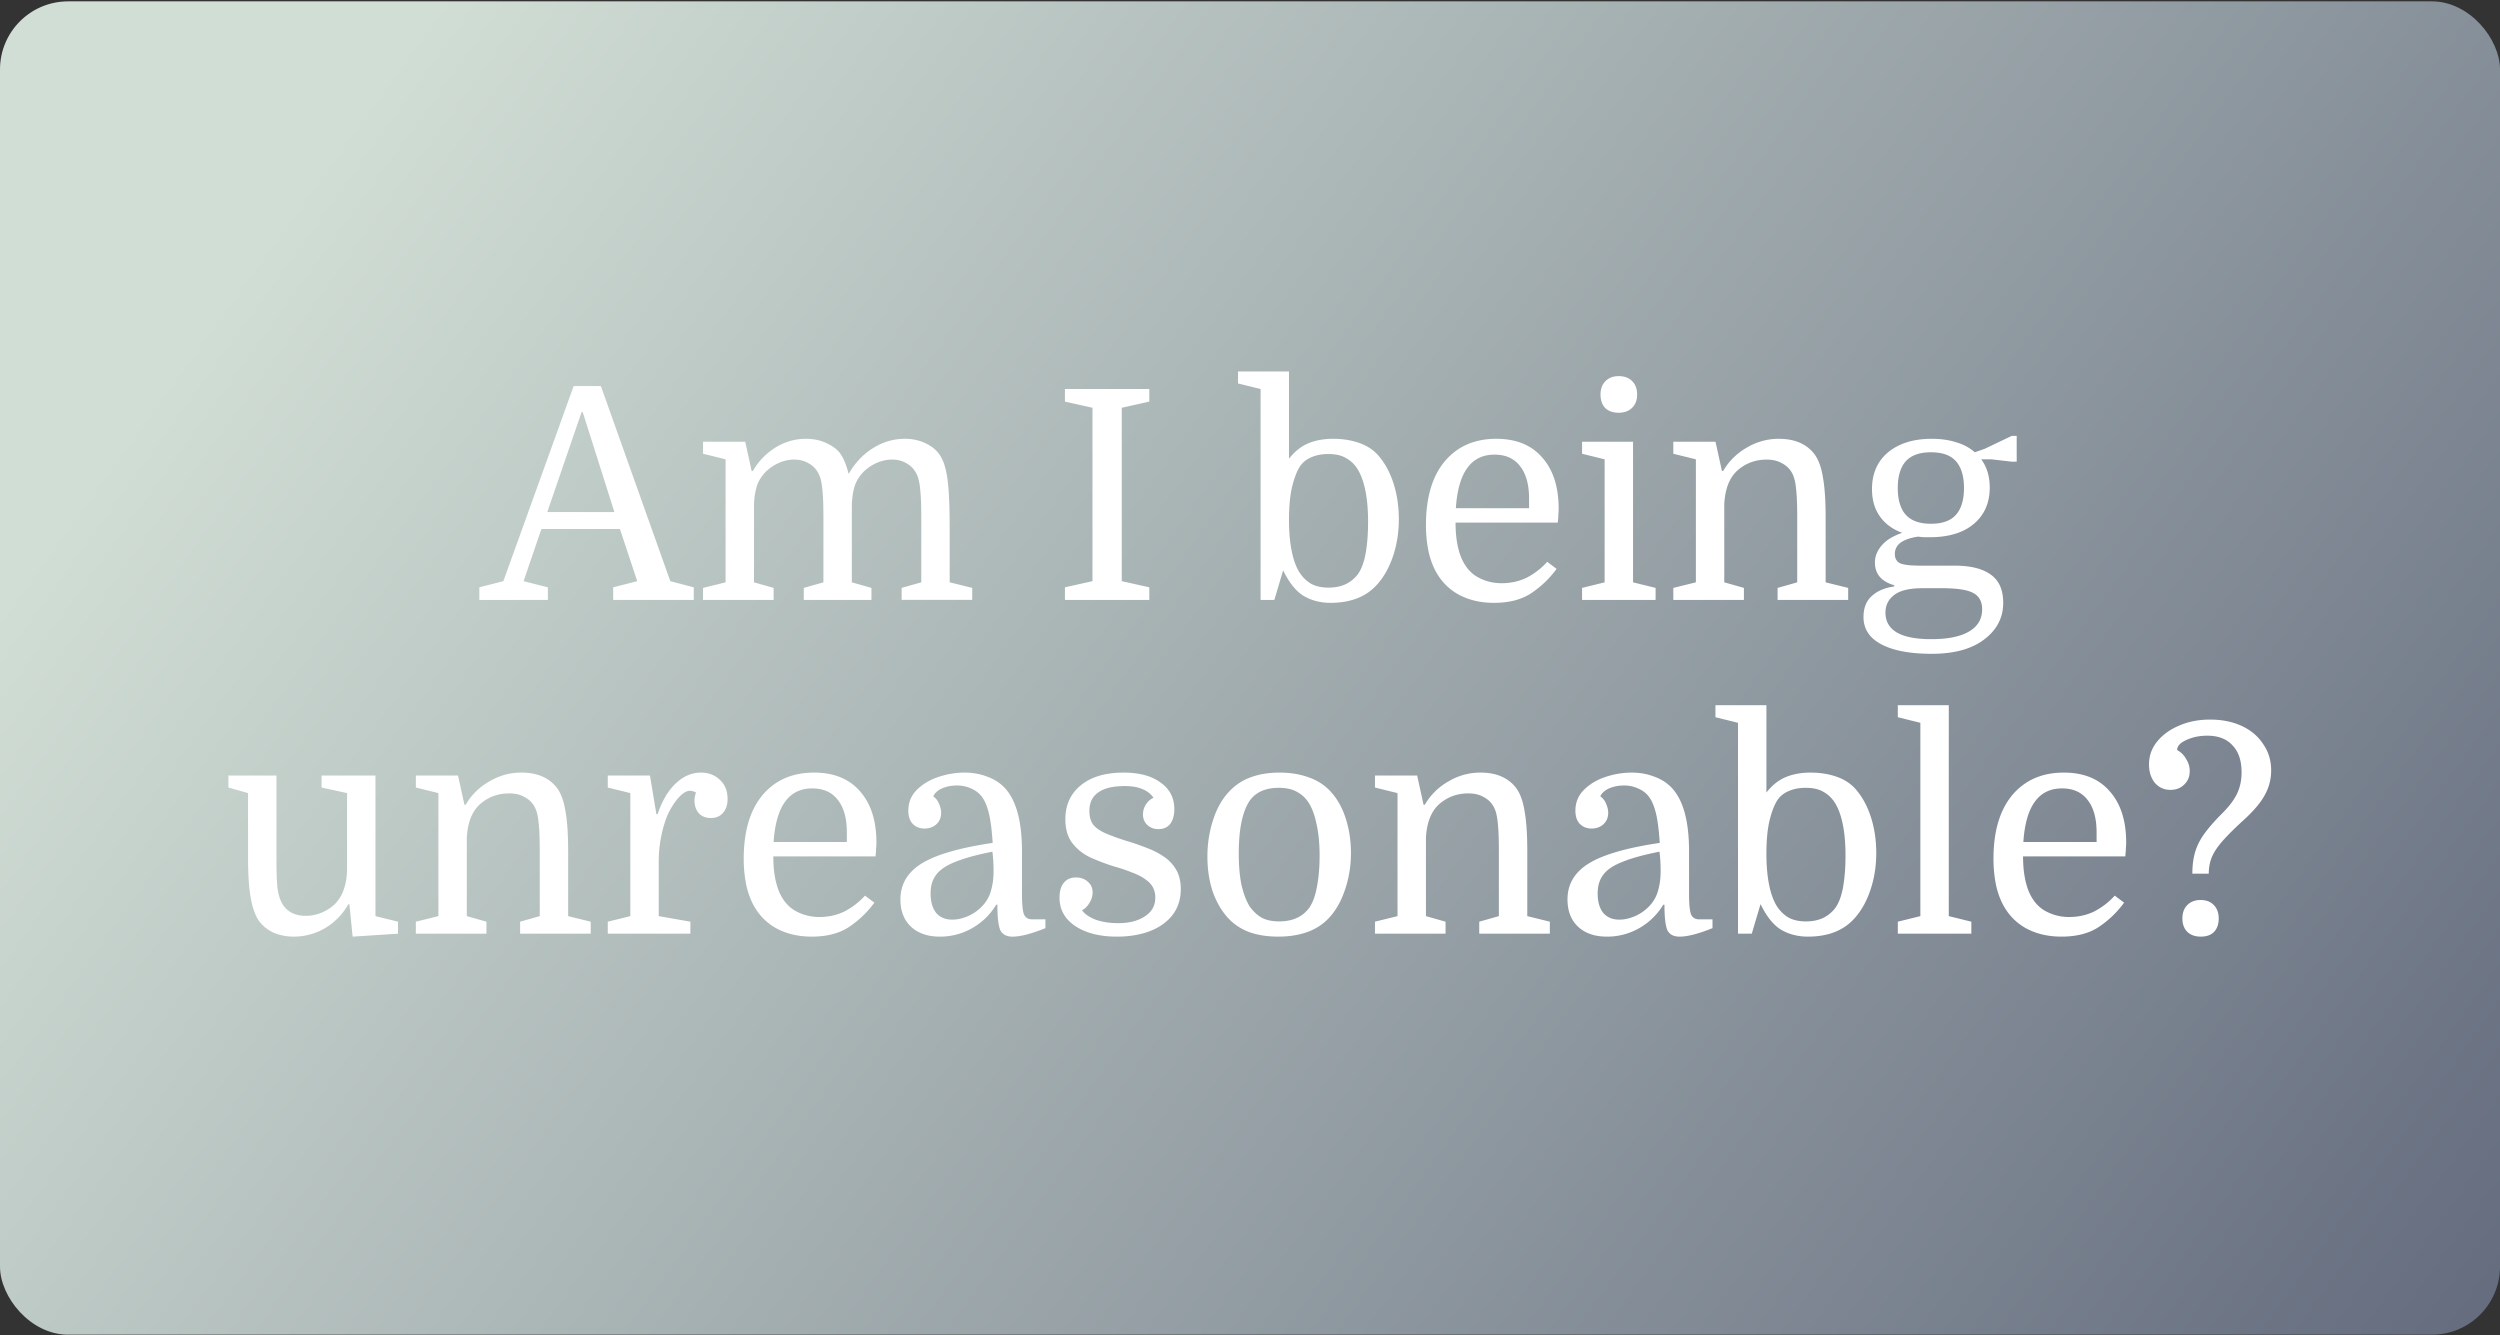 <?xml version="1.0" encoding="utf-8"?>
<svg xmlns="http://www.w3.org/2000/svg" fill="none" height="196" viewBox="0 0 367 196" width="367">
  <rect x="0" y="0" width="367" height="196" fill="#333333" stroke="none"/>
  <rect fill="url(#a)" height="195.733" rx="10" width="367" y=".2"/>
  <path d="m93.543 85.315-2.537-7.654H79.482l-2.623 7.654 3.569.903v1.849H70.366v-1.85l3.526-.902 10.32-28.638h3.999l10.191 28.638 3.44.903v1.849H90.017v-1.85l3.526-.902Zm-8.17-24.811-5.031 14.663h9.847l-4.644-14.663h-.172Zm21.143 24.983v-18.06l-3.311-.817v-1.763h6.192l.946 4.3h.172a9.772 9.772 0 0 1 3.311-3.44c1.405-.86 2.896-1.29 4.472-1.29 1.176 0 2.222.229 3.139.688.918.43 1.591.974 2.021 1.634.459.716.832 1.662 1.118 2.838.918-1.606 2.107-2.867 3.569-3.784 1.462-.918 3.025-1.376 4.687-1.376 1.147 0 2.179.229 3.096.688.918.43 1.62 1.032 2.107 1.806.344.544.617 1.247.817 2.107.201.86.344 1.978.43 3.354.086 1.347.129 3.067.129 5.16v7.955l3.311.817v1.763h-10.363v-1.763l2.881-.817v-9.59c0-1.863-.057-3.253-.172-4.17-.086-.918-.258-1.634-.516-2.15-.344-.688-.831-1.204-1.462-1.548-.602-.373-1.318-.56-2.15-.56-.716 0-1.419.144-2.107.43a6.507 6.507 0 0 0-1.849 1.162 5.53 5.53 0 0 0-1.419 2.02c-.286.775-.458 1.75-.516 2.925v11.48l2.881.818v1.763h-9.933v-1.763l2.881-.817v-9.59c0-1.863-.057-3.253-.172-4.17-.086-.918-.258-1.634-.516-2.15-.344-.688-.831-1.204-1.462-1.548-.602-.373-1.318-.56-2.15-.56-.716 0-1.419.144-2.107.43a6.507 6.507 0 0 0-1.849 1.162 5.53 5.53 0 0 0-1.419 2.02c-.286.775-.458 1.75-.516 2.925v11.48l2.881.818v1.763h-10.363v-1.763l3.311-.817Zm58.158-25.628v25.456l4.042.903v1.849h-12.384v-1.85l4.042-.902V59.859l-4.042-.903v-1.85h12.384v1.85l-4.042.903Zm40.675 16.383c0 1.863-.272 3.626-.817 5.289-.544 1.662-1.304 3.053-2.279 4.17-1.605 1.864-3.913 2.796-6.923 2.796-1.462 0-2.766-.33-3.913-.99-1.146-.687-2.164-1.949-3.053-3.783l-1.29 4.343h-2.021v-30.96l-3.311-.817v-1.763h7.482V67.34c.86-1.09 1.821-1.85 2.881-2.28 1.061-.43 2.251-.644 3.569-.644 1.462 0 2.781.215 3.956.645 1.204.43 2.179 1.118 2.924 2.064.889 1.089 1.577 2.422 2.064 3.999.488 1.576.731 3.282.731 5.117Zm-16.125.043c0 1.748.129 3.268.387 4.558s.631 2.336 1.118 3.139c.459.716 1.018 1.275 1.677 1.677.688.401 1.563.602 2.623.602.975 0 1.821-.172 2.537-.516a4.887 4.887 0 0 0 1.806-1.505c.516-.746.889-1.778 1.118-3.096.23-1.319.344-2.838.344-4.558 0-1.72-.129-3.225-.387-4.515-.258-1.29-.63-2.337-1.118-3.14-.458-.745-1.032-1.304-1.72-1.676-.659-.402-1.533-.602-2.623-.602-.974 0-1.834.172-2.58.516a3.631 3.631 0 0 0-1.677 1.462c-.458.802-.831 1.849-1.118 3.139-.258 1.261-.387 2.766-.387 4.515Zm39.457.43h-15.007c0 2.092.286 3.827.86 5.203.573 1.318 1.39 2.264 2.451 2.838 1.06.573 2.207.86 3.44.86 1.347 0 2.58-.273 3.698-.817a10.611 10.611 0 0 0 3.01-2.322l1.376 1.032a14.764 14.764 0 0 1-3.655 3.526c-1.434.974-3.283 1.462-5.547 1.462-1.978 0-3.727-.416-5.246-1.247-1.52-.86-2.681-2.107-3.483-3.741a11.585 11.585 0 0 1-.946-2.967 19.189 19.189 0 0 1-.301-3.483c0-4.014.917-7.124 2.752-9.331 1.863-2.208 4.386-3.311 7.568-3.311 2.924 0 5.174.917 6.751 2.752 1.605 1.806 2.408 4.314 2.408 7.525 0 .286-.015.559-.043.817 0 .229-.029.63-.086 1.204Zm-9.288-9.976c-3.44 0-5.332 2.623-5.676 7.869h10.75v-1.42c0-2.063-.445-3.654-1.333-4.772-.86-1.118-2.107-1.677-3.741-1.677Zm16.165.688-3.311-.817v-1.763h7.482v20.64l3.311.817v1.763h-10.793v-1.763l3.311-.817v-18.06Zm-.602-9.503c0-.832.244-1.491.731-1.978.488-.488 1.133-.731 1.935-.731.832 0 1.491.243 1.978.73.488.488.731 1.147.731 1.979 0 .802-.243 1.447-.731 1.935-.487.487-1.146.73-1.978.73-.831 0-1.49-.229-1.978-.687-.458-.488-.688-1.147-.688-1.978Zm13.998 27.563v-18.06l-3.311-.817v-1.763h6.192l.946 4.3h.172a9.328 9.328 0 0 1 3.483-3.44 9.091 9.091 0 0 1 4.687-1.29c2.379 0 4.142.774 5.289 2.322.573.802.974 1.935 1.204 3.397.258 1.433.387 3.382.387 5.848v9.503l3.311.817v1.763h-10.363v-1.763l2.881-.817v-9.59c0-1.863-.058-3.253-.172-4.17-.086-.918-.258-1.634-.516-2.15a3.424 3.424 0 0 0-1.505-1.548c-.631-.373-1.391-.56-2.279-.56-1.663 0-3.096.531-4.3 1.592-1.176 1.06-1.821 2.709-1.935 4.945v11.48l2.881.818v1.763h-10.363v-1.763l3.311-.817Zm45.118 3.01c0 2.178-.931 3.97-2.795 5.375-1.834 1.404-4.4 2.107-7.697 2.107-2.178 0-4.013-.215-5.504-.645-1.49-.43-2.623-1.047-3.397-1.85-.745-.802-1.118-1.762-1.118-2.88 0-1.348.402-2.38 1.204-3.096.803-.746 1.907-1.219 3.311-1.42v-.171c-1.892-.545-2.838-1.663-2.838-3.354 0-.602.144-1.161.43-1.677.287-.545.717-1.047 1.29-1.505.602-.459 1.362-.846 2.279-1.161-1.404-.516-2.494-1.319-3.268-2.408-.774-1.09-1.161-2.423-1.161-4 0-2.293.789-4.099 2.365-5.417 1.606-1.319 3.741-1.978 6.407-1.978 1.348 0 2.552.172 3.612.516 1.061.315 1.964.802 2.709 1.462l1.462-.516 3.956-1.892h.731v3.784h-.731l-3.01-.344h-1.462c.832 1.146 1.247 2.522 1.247 4.128 0 2.264-.788 4.056-2.365 5.375-1.548 1.29-3.698 1.935-6.45 1.935h-.86l-.86-.086c-1.146.172-2.006.473-2.58.903-.544.43-.817.974-.817 1.634 0 .659.258 1.118.774 1.376.516.229 1.52.344 3.01.344h4.988c2.351 0 4.128.444 5.332 1.333 1.204.86 1.806 2.236 1.806 4.128Zm-9.03-2.15h-2.795c-1.92 0-3.311.33-4.171.989-.86.659-1.29 1.519-1.29 2.58 0 2.608 2.236 3.913 6.708 3.913 2.437 0 4.286-.373 5.547-1.118 1.29-.746 1.935-1.835 1.935-3.268 0-1.147-.444-1.95-1.333-2.408-.86-.459-2.393-.688-4.601-.688Zm-6.45-14.706c0 1.72.387 3.024 1.161 3.913.803.888 2.036 1.333 3.698 1.333 1.692 0 2.924-.445 3.698-1.333.774-.889 1.161-2.193 1.161-3.913 0-1.72-.387-3.025-1.161-3.913-.774-.889-2.006-1.333-3.698-1.333-1.662 0-2.895.444-3.698 1.333-.774.888-1.161 2.193-1.161 3.913ZM40.585 113.847v12.169c0 1.834.043 3.225.13 4.171.114.917.3 1.634.558 2.15a3.488 3.488 0 0 0 1.42 1.591c.63.344 1.36.516 2.192.516a5.98 5.98 0 0 0 2.236-.43 6.353 6.353 0 0 0 1.892-1.161c1.175-1.061 1.82-2.709 1.935-4.945v-11.481l-3.74-.817v-1.763h7.911v20.64l3.311.817v1.763l-6.665.43-.473-4.73h-.172a9.427 9.427 0 0 1-3.397 3.483 9.024 9.024 0 0 1-4.6 1.247c-1.09 0-2.093-.201-3.01-.602-.89-.43-1.592-1.004-2.108-1.72-.544-.803-.946-1.935-1.204-3.397-.258-1.462-.387-3.412-.387-5.848v-9.503l-2.88-.817v-1.763h7.051Zm23.771 20.64v-18.06l-3.31-.817v-1.763h6.191l.946 4.3h.172a9.325 9.325 0 0 1 3.483-3.44 9.092 9.092 0 0 1 4.687-1.29c2.38 0 4.142.774 5.29 2.322.572.802.974 1.935 1.203 3.397.258 1.433.387 3.382.387 5.848v9.503l3.311.817v1.763H76.353v-1.763l2.881-.817v-9.589c0-1.864-.057-3.254-.172-4.171-.086-.918-.258-1.634-.516-2.15a3.422 3.422 0 0 0-1.505-1.548c-.63-.373-1.39-.559-2.279-.559-1.663 0-3.096.53-4.3 1.591-1.175 1.06-1.82 2.709-1.935 4.945v11.481l2.881.817v1.763H61.045v-1.763l3.311-.817Zm37.809-18.146a.965.965 0 0 0-.43-.172 1.141 1.141 0 0 0-.43-.086c-.344 0-.717.157-1.118.473-.401.315-.788.745-1.161 1.29a10.688 10.688 0 0 0-1.032 1.806 16.999 16.999 0 0 0-.946 3.225 18.154 18.154 0 0 0-.344 3.569v8.041l4.644.817v1.763H89.222v-1.763l3.31-.817v-18.06l-3.31-.817v-1.763h6.192l.946 5.676h.172c.66-1.95 1.548-3.455 2.666-4.515 1.118-1.061 2.35-1.591 3.698-1.591 1.118 0 2.049.358 2.795 1.075.745.688 1.118 1.619 1.118 2.795 0 .86-.23 1.548-.688 2.064-.43.487-1.018.731-1.763.731-.746 0-1.333-.23-1.763-.688-.43-.488-.645-1.118-.645-1.892 0-.172.014-.33.043-.473.028-.172.086-.402.172-.688Zm26.364 9.374h-15.007c0 2.092.287 3.827.86 5.203.574 1.318 1.391 2.264 2.451 2.838a7.128 7.128 0 0 0 3.44.86c1.348 0 2.58-.273 3.698-.817a10.62 10.62 0 0 0 3.01-2.322l1.376 1.032a14.735 14.735 0 0 1-3.655 3.526c-1.433.974-3.282 1.462-5.547 1.462-1.978 0-3.726-.416-5.246-1.247-1.519-.86-2.68-2.107-3.483-3.741a11.632 11.632 0 0 1-.946-2.967 19.29 19.29 0 0 1-.301-3.483c0-4.014.918-7.124 2.752-9.331 1.864-2.208 4.386-3.311 7.568-3.311 2.924 0 5.175.917 6.751 2.752 1.606 1.806 2.408 4.314 2.408 7.525 0 .286-.014.559-.043.817 0 .229-.028.63-.086 1.204Zm-9.288-9.976c-3.44 0-5.332 2.623-5.676 7.869h10.75v-1.419c0-2.064-.444-3.655-1.333-4.773-.86-1.118-2.107-1.677-3.741-1.677Zm12.941 16.297c0-2.236 1.046-3.999 3.139-5.289 2.093-1.29 5.561-2.294 10.406-3.01-.115-1.692-.272-3.01-.473-3.956-.201-.946-.459-1.706-.774-2.279-.401-.746-.96-1.29-1.677-1.634a4.957 4.957 0 0 0-2.322-.559c-.803 0-1.534.143-2.193.43-.631.286-1.061.673-1.29 1.161.401.286.688.659.86 1.118.201.458.301.888.301 1.29 0 .716-.244 1.29-.731 1.72-.459.401-1.032.602-1.72.602s-1.261-.23-1.72-.688c-.43-.459-.645-1.104-.645-1.935 0-1.204.416-2.222 1.247-3.053.831-.832 1.878-1.462 3.139-1.892 1.29-.43 2.58-.645 3.87-.645 1.175 0 2.25.186 3.225.559 1.003.344 1.849.86 2.537 1.548 1.777 1.777 2.666 4.93 2.666 9.46v6.235c0 1.404.086 2.379.258 2.924.201.544.616.817 1.247.817h1.935v1.29c-2.064.831-3.669 1.247-4.816 1.247-.889 0-1.491-.316-1.806-.946-.287-.66-.43-1.907-.43-3.741h-.172a9.663 9.663 0 0 1-3.526 3.44 9.415 9.415 0 0 1-4.73 1.247c-1.806 0-3.225-.488-4.257-1.462-1.032-.975-1.548-2.308-1.548-3.999Zm7.611 2.967c.803 0 1.634-.201 2.494-.602a6.438 6.438 0 0 0 2.236-1.763 5.337 5.337 0 0 0 .989-2.021c.229-.803.344-1.735.344-2.795a22.472 22.472 0 0 0-.172-2.795c-2.322.458-4.142.96-5.461 1.505-1.319.516-2.25 1.146-2.795 1.892-.545.716-.817 1.619-.817 2.709 0 1.232.272 2.193.817 2.881.573.659 1.362.989 2.365.989Zm24.343.516c1.605 0 2.909-.33 3.913-.989 1.032-.66 1.548-1.577 1.548-2.752 0-.946-.316-1.706-.946-2.279-.631-.574-1.419-1.032-2.365-1.376a24.637 24.637 0 0 0-2.795-.946 32.042 32.042 0 0 1-3.397-1.29c-1.09-.516-1.978-1.219-2.666-2.107-.688-.889-1.032-2.064-1.032-3.526 0-2.064.745-3.713 2.236-4.945 1.519-1.262 3.626-1.892 6.321-1.892 2.293 0 4.099.487 5.418 1.462 1.347.946 2.021 2.25 2.021 3.913 0 .888-.201 1.605-.602 2.15-.402.516-.975.774-1.72.774-.66 0-1.204-.201-1.634-.602-.43-.402-.645-.918-.645-1.548 0-.545.143-1.032.43-1.462a2.463 2.463 0 0 1 1.118-.989 3.551 3.551 0 0 0-1.677-1.29c-.66-.287-1.52-.43-2.58-.43-1.72 0-3.01.315-3.87.946-.86.602-1.29 1.505-1.29 2.709 0 .86.2 1.548.602 2.064.43.487 1.046.903 1.849 1.247.802.344 1.791.702 2.967 1.075.974.286 1.935.616 2.881.989.946.344 1.806.774 2.58 1.29a5.957 5.957 0 0 1 1.849 1.935c.458.774.688 1.734.688 2.881 0 1.462-.402 2.723-1.204 3.784-.803 1.032-1.907 1.82-3.311 2.365-1.405.544-3.025.817-4.859.817-2.523 0-4.558-.516-6.106-1.548s-2.322-2.423-2.322-4.171c0-.918.2-1.634.602-2.15.43-.545 1.032-.817 1.806-.817.688 0 1.261.2 1.72.602.487.401.731.931.731 1.591 0 .544-.158 1.06-.473 1.548-.287.487-.645.845-1.075 1.075.372.544 1.032 1.003 1.978 1.376.974.344 2.078.516 3.311.516Zm34.182-10.277c0 1.863-.287 3.64-.86 5.332-.545 1.662-1.319 3.038-2.322 4.128-.86.946-1.921 1.648-3.182 2.107-1.262.458-2.695.688-4.3.688-1.577 0-2.982-.215-4.214-.645-1.233-.459-2.279-1.147-3.139-2.064-.975-1.061-1.735-2.365-2.279-3.913-.516-1.577-.774-3.283-.774-5.117 0-1.864.272-3.641.817-5.332.544-1.72 1.333-3.125 2.365-4.214.917-.975 1.978-1.677 3.182-2.107 1.232-.459 2.637-.688 4.214-.688 1.576 0 2.995.229 4.257.688 1.261.43 2.322 1.103 3.182 2.021 1.003 1.06 1.763 2.393 2.279 3.999.516 1.576.774 3.282.774 5.117Zm-16.469.043c0 1.748.129 3.268.387 4.558.286 1.261.673 2.307 1.161 3.139.487.716 1.06 1.275 1.72 1.677.688.401 1.576.602 2.666.602 1.978 0 3.454-.674 4.429-2.021.516-.746.888-1.778 1.118-3.096.258-1.319.387-2.838.387-4.558 0-1.72-.144-3.225-.43-4.515-.258-1.29-.631-2.337-1.118-3.139-.459-.746-1.047-1.305-1.763-1.677-.688-.402-1.577-.602-2.666-.602-2.007 0-3.455.659-4.343 1.978-1.032 1.605-1.548 4.156-1.548 7.654Zm23.307 9.202v-18.06l-3.311-.817v-1.763h6.192l.946 4.3h.172a9.325 9.325 0 0 1 3.483-3.44 9.091 9.091 0 0 1 4.687-1.29c2.379 0 4.142.774 5.289 2.322.573.802.975 1.935 1.204 3.397.258 1.433.387 3.382.387 5.848v9.503l3.311.817v1.763h-10.363v-1.763l2.881-.817v-9.589c0-1.864-.057-3.254-.172-4.171-.086-.918-.258-1.634-.516-2.15a3.424 3.424 0 0 0-1.505-1.548c-.631-.373-1.39-.559-2.279-.559-1.663 0-3.096.53-4.3 1.591-1.175 1.06-1.82 2.709-1.935 4.945v11.481l2.881.817v1.763h-10.363v-1.763l3.311-.817Zm24.952-2.451c0-2.236 1.046-3.999 3.139-5.289 2.092-1.29 5.561-2.294 10.406-3.01-.115-1.692-.273-3.01-.473-3.956-.201-.946-.459-1.706-.774-2.279-.402-.746-.961-1.29-1.677-1.634a4.957 4.957 0 0 0-2.322-.559c-.803 0-1.534.143-2.193.43-.631.286-1.061.673-1.29 1.161.401.286.688.659.86 1.118.2.458.301.888.301 1.29 0 .716-.244 1.29-.731 1.72-.459.401-1.032.602-1.72.602s-1.262-.23-1.72-.688c-.43-.459-.645-1.104-.645-1.935 0-1.204.415-2.222 1.247-3.053.831-.832 1.877-1.462 3.139-1.892 1.29-.43 2.58-.645 3.87-.645 1.175 0 2.25.186 3.225.559 1.003.344 1.849.86 2.537 1.548 1.777 1.777 2.666 4.93 2.666 9.46v6.235c0 1.404.086 2.379.258 2.924.2.544.616.817 1.247.817h1.935v1.29c-2.064.831-3.67 1.247-4.816 1.247-.889 0-1.491-.316-1.806-.946-.287-.66-.43-1.907-.43-3.741h-.172a9.663 9.663 0 0 1-3.526 3.44 9.415 9.415 0 0 1-4.73 1.247c-1.806 0-3.225-.488-4.257-1.462-1.032-.975-1.548-2.308-1.548-3.999Zm7.611 2.967c.802 0 1.634-.201 2.494-.602a6.447 6.447 0 0 0 2.236-1.763 5.351 5.351 0 0 0 .989-2.021c.229-.803.344-1.735.344-2.795 0-.488-.015-.961-.043-1.419a19.113 19.113 0 0 0-.129-1.376c-2.322.458-4.143.96-5.461 1.505-1.319.516-2.251 1.146-2.795 1.892-.545.716-.817 1.619-.817 2.709 0 1.232.272 2.193.817 2.881.573.659 1.361.989 2.365.989Zm37.715-9.761c0 1.863-.272 3.626-.817 5.289-.544 1.662-1.304 3.053-2.279 4.171-1.605 1.863-3.913 2.795-6.923 2.795-1.462 0-2.766-.33-3.913-.989-1.146-.688-2.164-1.95-3.053-3.784l-1.29 4.343h-2.021v-30.96l-3.311-.817v-1.763h7.482v12.814c.86-1.09 1.821-1.849 2.881-2.279 1.061-.43 2.251-.645 3.569-.645 1.462 0 2.781.215 3.956.645 1.204.43 2.179 1.118 2.924 2.064.889 1.089 1.577 2.422 2.064 3.999.488 1.576.731 3.282.731 5.117Zm-16.125.043c0 1.748.129 3.268.387 4.558s.631 2.336 1.118 3.139c.459.716 1.018 1.275 1.677 1.677.688.401 1.563.602 2.623.602.975 0 1.821-.172 2.537-.516a4.895 4.895 0 0 0 1.806-1.505c.516-.746.889-1.778 1.118-3.096.23-1.319.344-2.838.344-4.558 0-1.72-.129-3.225-.387-4.515-.258-1.29-.63-2.337-1.118-3.139-.458-.746-1.032-1.305-1.72-1.677-.659-.402-1.533-.602-2.623-.602-.974 0-1.834.172-2.58.516a3.625 3.625 0 0 0-1.677 1.462c-.458.802-.831 1.849-1.118 3.139-.258 1.261-.387 2.766-.387 4.515Zm22.601 9.202v-28.38l-3.311-.817v-1.763h7.482v30.96l3.311.817v1.763h-10.793v-1.763l3.311-.817Zm30.083-8.772h-15.007c0 2.092.287 3.827.86 5.203.573 1.318 1.39 2.264 2.451 2.838a7.125 7.125 0 0 0 3.44.86c1.347 0 2.58-.273 3.698-.817a10.635 10.635 0 0 0 3.01-2.322l1.376 1.032a14.752 14.752 0 0 1-3.655 3.526c-1.433.974-3.282 1.462-5.547 1.462-1.978 0-3.727-.416-5.246-1.247-1.519-.86-2.68-2.107-3.483-3.741a11.632 11.632 0 0 1-.946-2.967 19.2 19.2 0 0 1-.301-3.483c0-4.014.917-7.124 2.752-9.331 1.863-2.208 4.386-3.311 7.568-3.311 2.924 0 5.174.917 6.751 2.752 1.605 1.806 2.408 4.314 2.408 7.525 0 .286-.014.559-.043.817 0 .229-.029.63-.086 1.204Zm-9.288-9.976c-3.44 0-5.332 2.623-5.676 7.869h10.75v-1.419c0-2.064-.444-3.655-1.333-4.773-.86-1.118-2.107-1.677-3.741-1.677Zm21.541 12.513h-2.408c0-1.176.129-2.208.387-3.096.258-.918.702-1.821 1.333-2.709.659-.918 1.562-1.95 2.709-3.096 1.003-1.004 1.72-1.964 2.15-2.881.43-.918.645-1.95.645-3.096 0-1.72-.445-3.039-1.333-3.956-.86-.946-2.093-1.419-3.698-1.419-1.147 0-2.179.215-3.096.645-.889.401-1.333.888-1.333 1.462a3.315 3.315 0 0 1 1.333 1.333c.344.544.516 1.132.516 1.763 0 .802-.273 1.462-.817 1.978-.516.516-1.19.774-2.021.774-.918 0-1.677-.344-2.279-1.032-.574-.717-.86-1.62-.86-2.709 0-1.233.387-2.337 1.161-3.311.802-1.004 1.877-1.792 3.225-2.365 1.376-.602 2.895-.903 4.558-.903 1.777 0 3.339.315 4.687.946 1.347.63 2.393 1.519 3.139 2.666.774 1.118 1.161 2.408 1.161 3.87 0 1.29-.316 2.494-.946 3.612-.602 1.118-1.649 2.35-3.139 3.698-1.348 1.232-2.394 2.279-3.139 3.139-.717.831-1.219 1.605-1.505 2.322-.287.716-.43 1.505-.43 2.365Zm-3.87 6.579c0-.832.243-1.491.731-1.978.487-.488 1.132-.731 1.935-.731.831 0 1.476.243 1.935.731.487.487.731 1.146.731 1.978 0 .831-.23 1.49-.688 1.978-.459.458-1.104.688-1.935.688-.832 0-1.491-.23-1.978-.688-.488-.488-.731-1.147-.731-1.978Z" fill="#fff"/>
  <defs>
    <linearGradient gradientUnits="userSpaceOnUse" id="a" x1="64" x2="354.5" y1=".2" y2="209.7">
      <stop stop-color="#D1DED5"/>
      <stop offset="1" stop-color="#646C7E"/>
    </linearGradient>
  </defs>
</svg>
